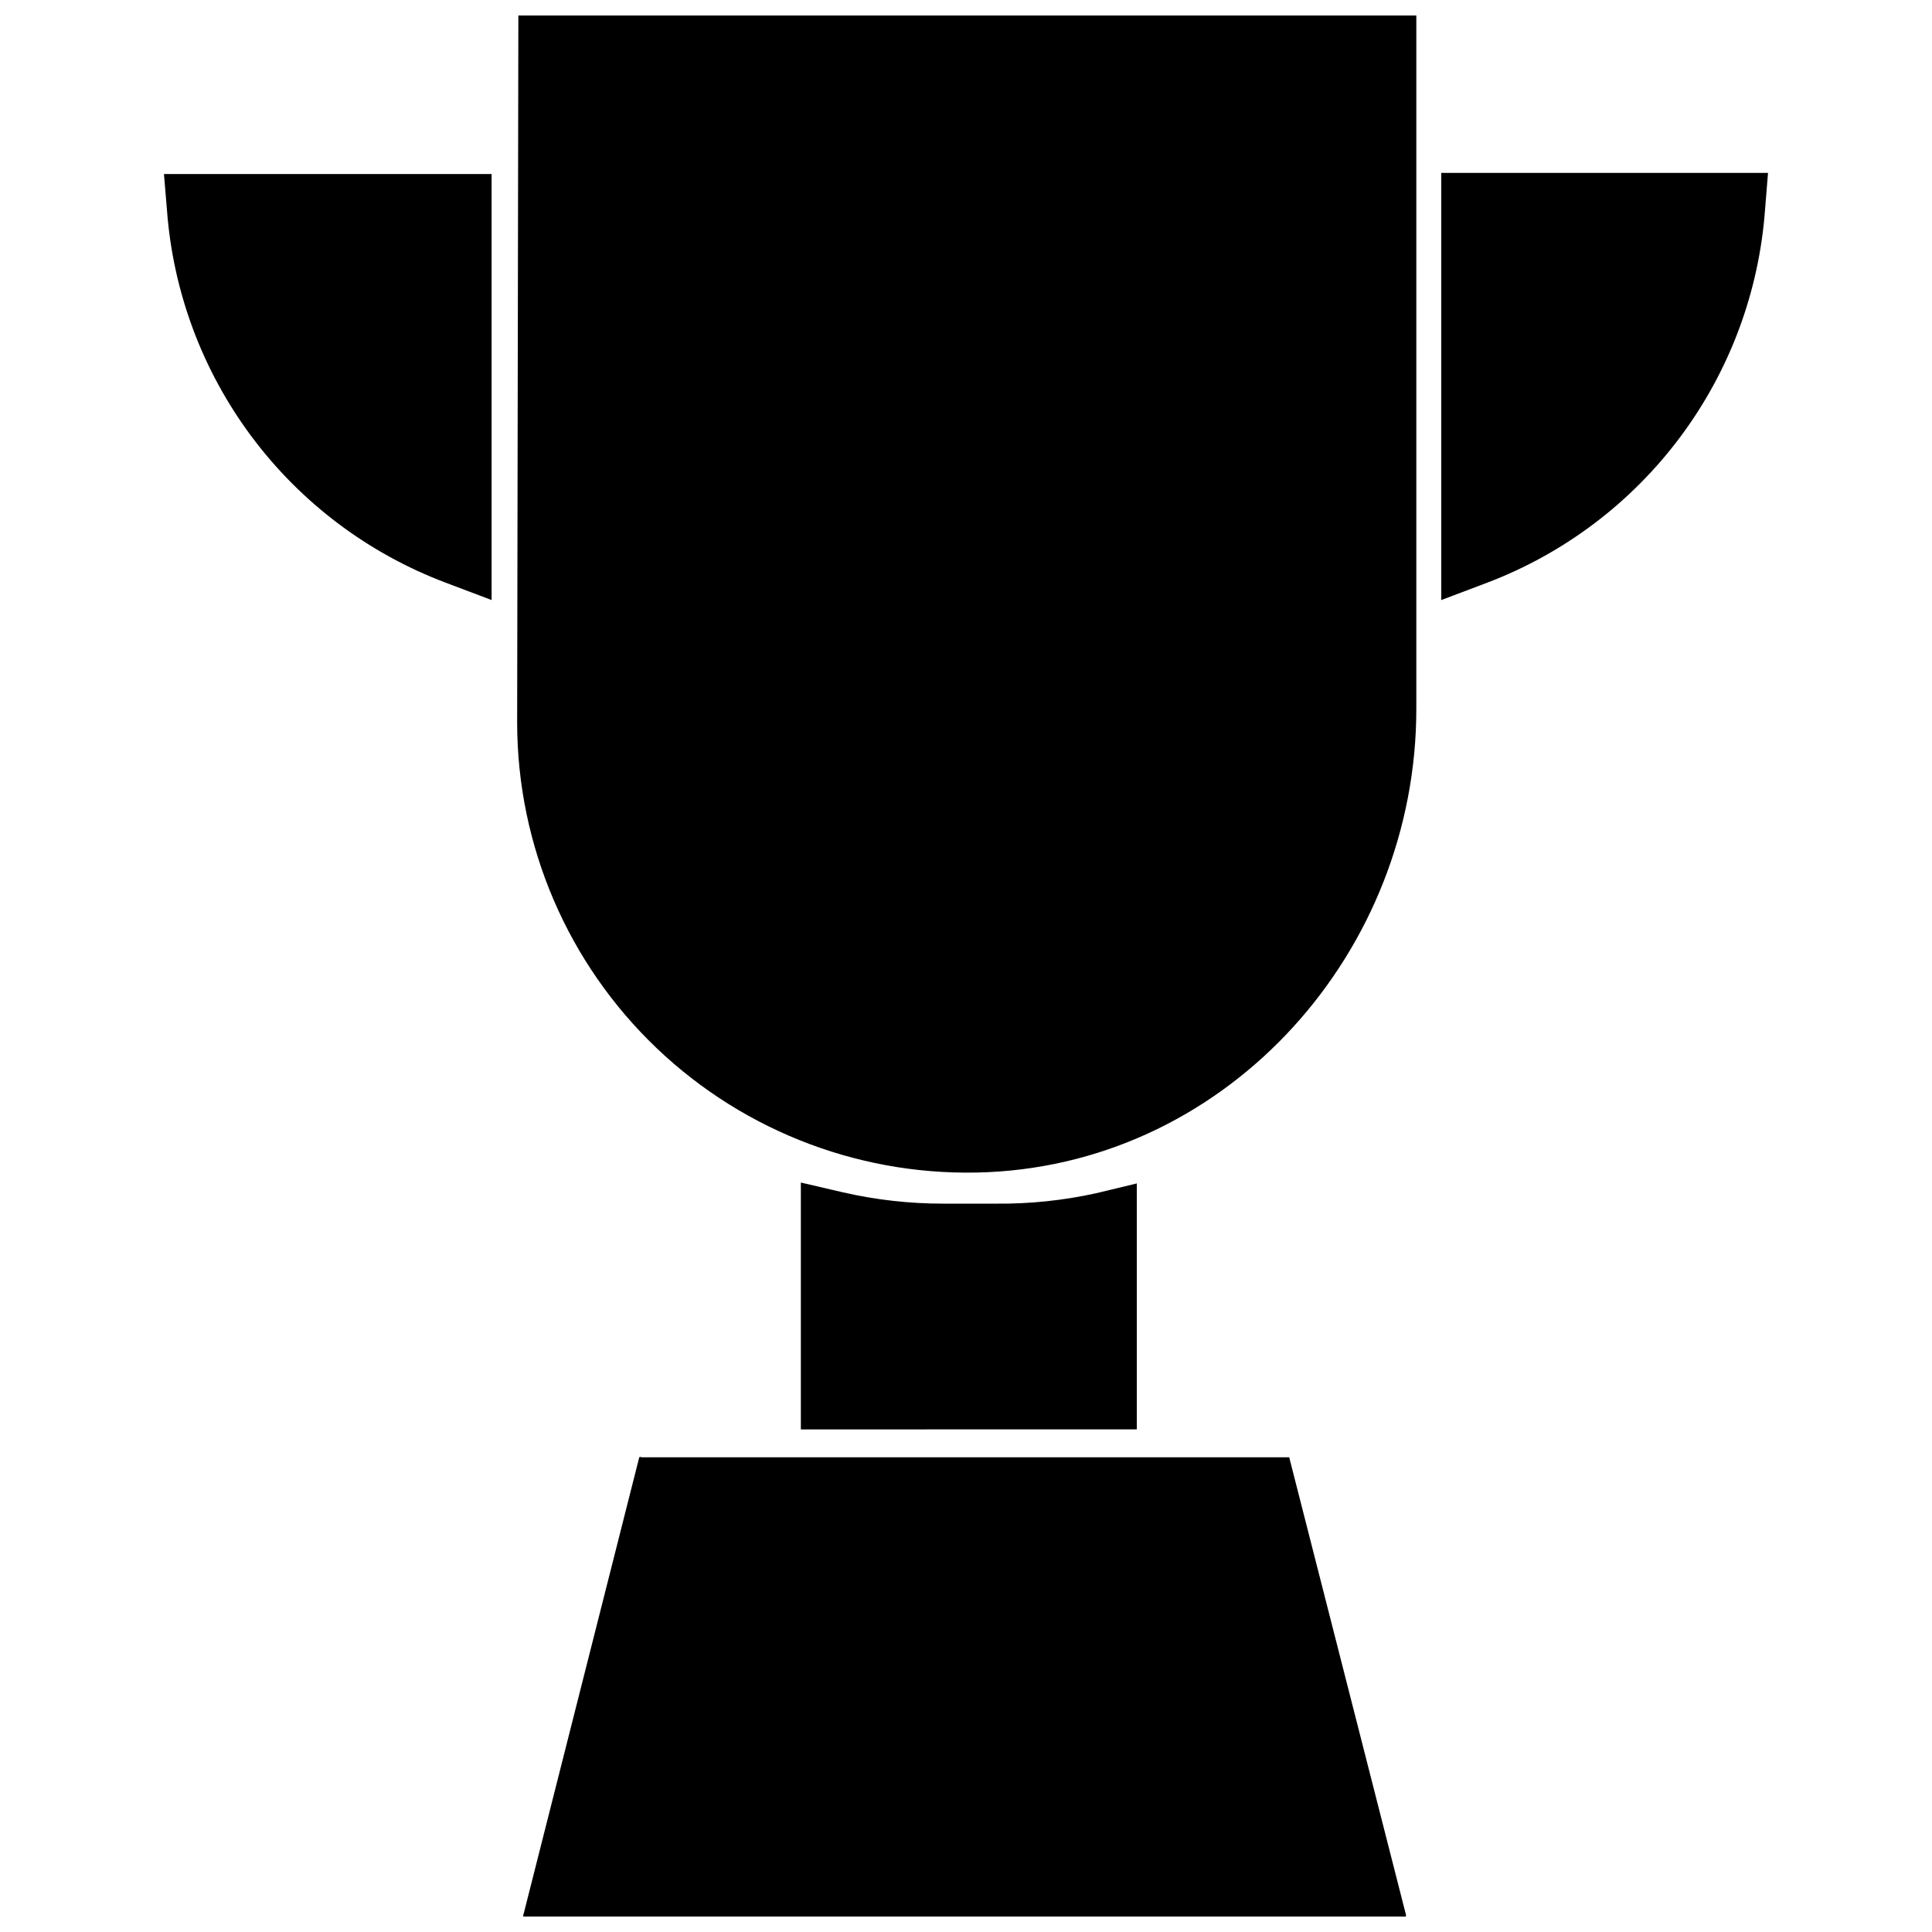 <?xml version="1.0" encoding="UTF-8"?>
<!-- Uploaded to: SVG Repo, www.svgrepo.com, Generator: SVG Repo Mixer Tools -->
<svg width="800px" height="800px" version="1.1" viewBox="144 144 512 512" xmlns="http://www.w3.org/2000/svg">
 <defs>
  <clipPath id="b">
   <path d="m282 530h235v121.9h-235z"/>
  </clipPath>
  <clipPath id="a">
   <path d="m281 148.09h239v306.91h-239z"/>
  </clipPath>
 </defs>
 <path d="m188.24 199.58c1.602 21.781 9.395 42.656 22.465 60.16 13.066 17.5 30.863 30.906 51.293 38.633l12.281 4.644v-112.89h-86.828z"/>
 <path d="m525.95 189.82v113.2l12.281-4.644c20.395-7.777 38.145-21.211 51.168-38.727 13.023-17.512 20.781-38.379 22.359-60.145l0.785-9.684z"/>
 <g clip-path="url(#b)">
  <path d="m313.41 530.2-30.699 121.23c-0.086 0.148-0.086 0.328 0 0.473h233.88v-0.473l-30.938-121.23-171.69 0.004c-0.152-0.152-0.398-0.152-0.551 0z"/>
 </g>
 <path d="m434.48 460.22c-8.734 1.926-17.66 2.848-26.605 2.758h-13.855c-8.953 0.012-17.879-0.992-26.605-2.992l-11.18-2.598v65.418l89.031-0.004v-65.18z"/>
 <g clip-path="url(#a)">
  <path d="m281.05 335.61c0.051 32.574 13.418 63.711 36.996 86.188 23.574 22.48 55.316 34.34 87.855 32.836 64.156-2.992 113.44-58.566 113.44-122.8v-183.73h-237.97z"/>
 </g>
</svg>